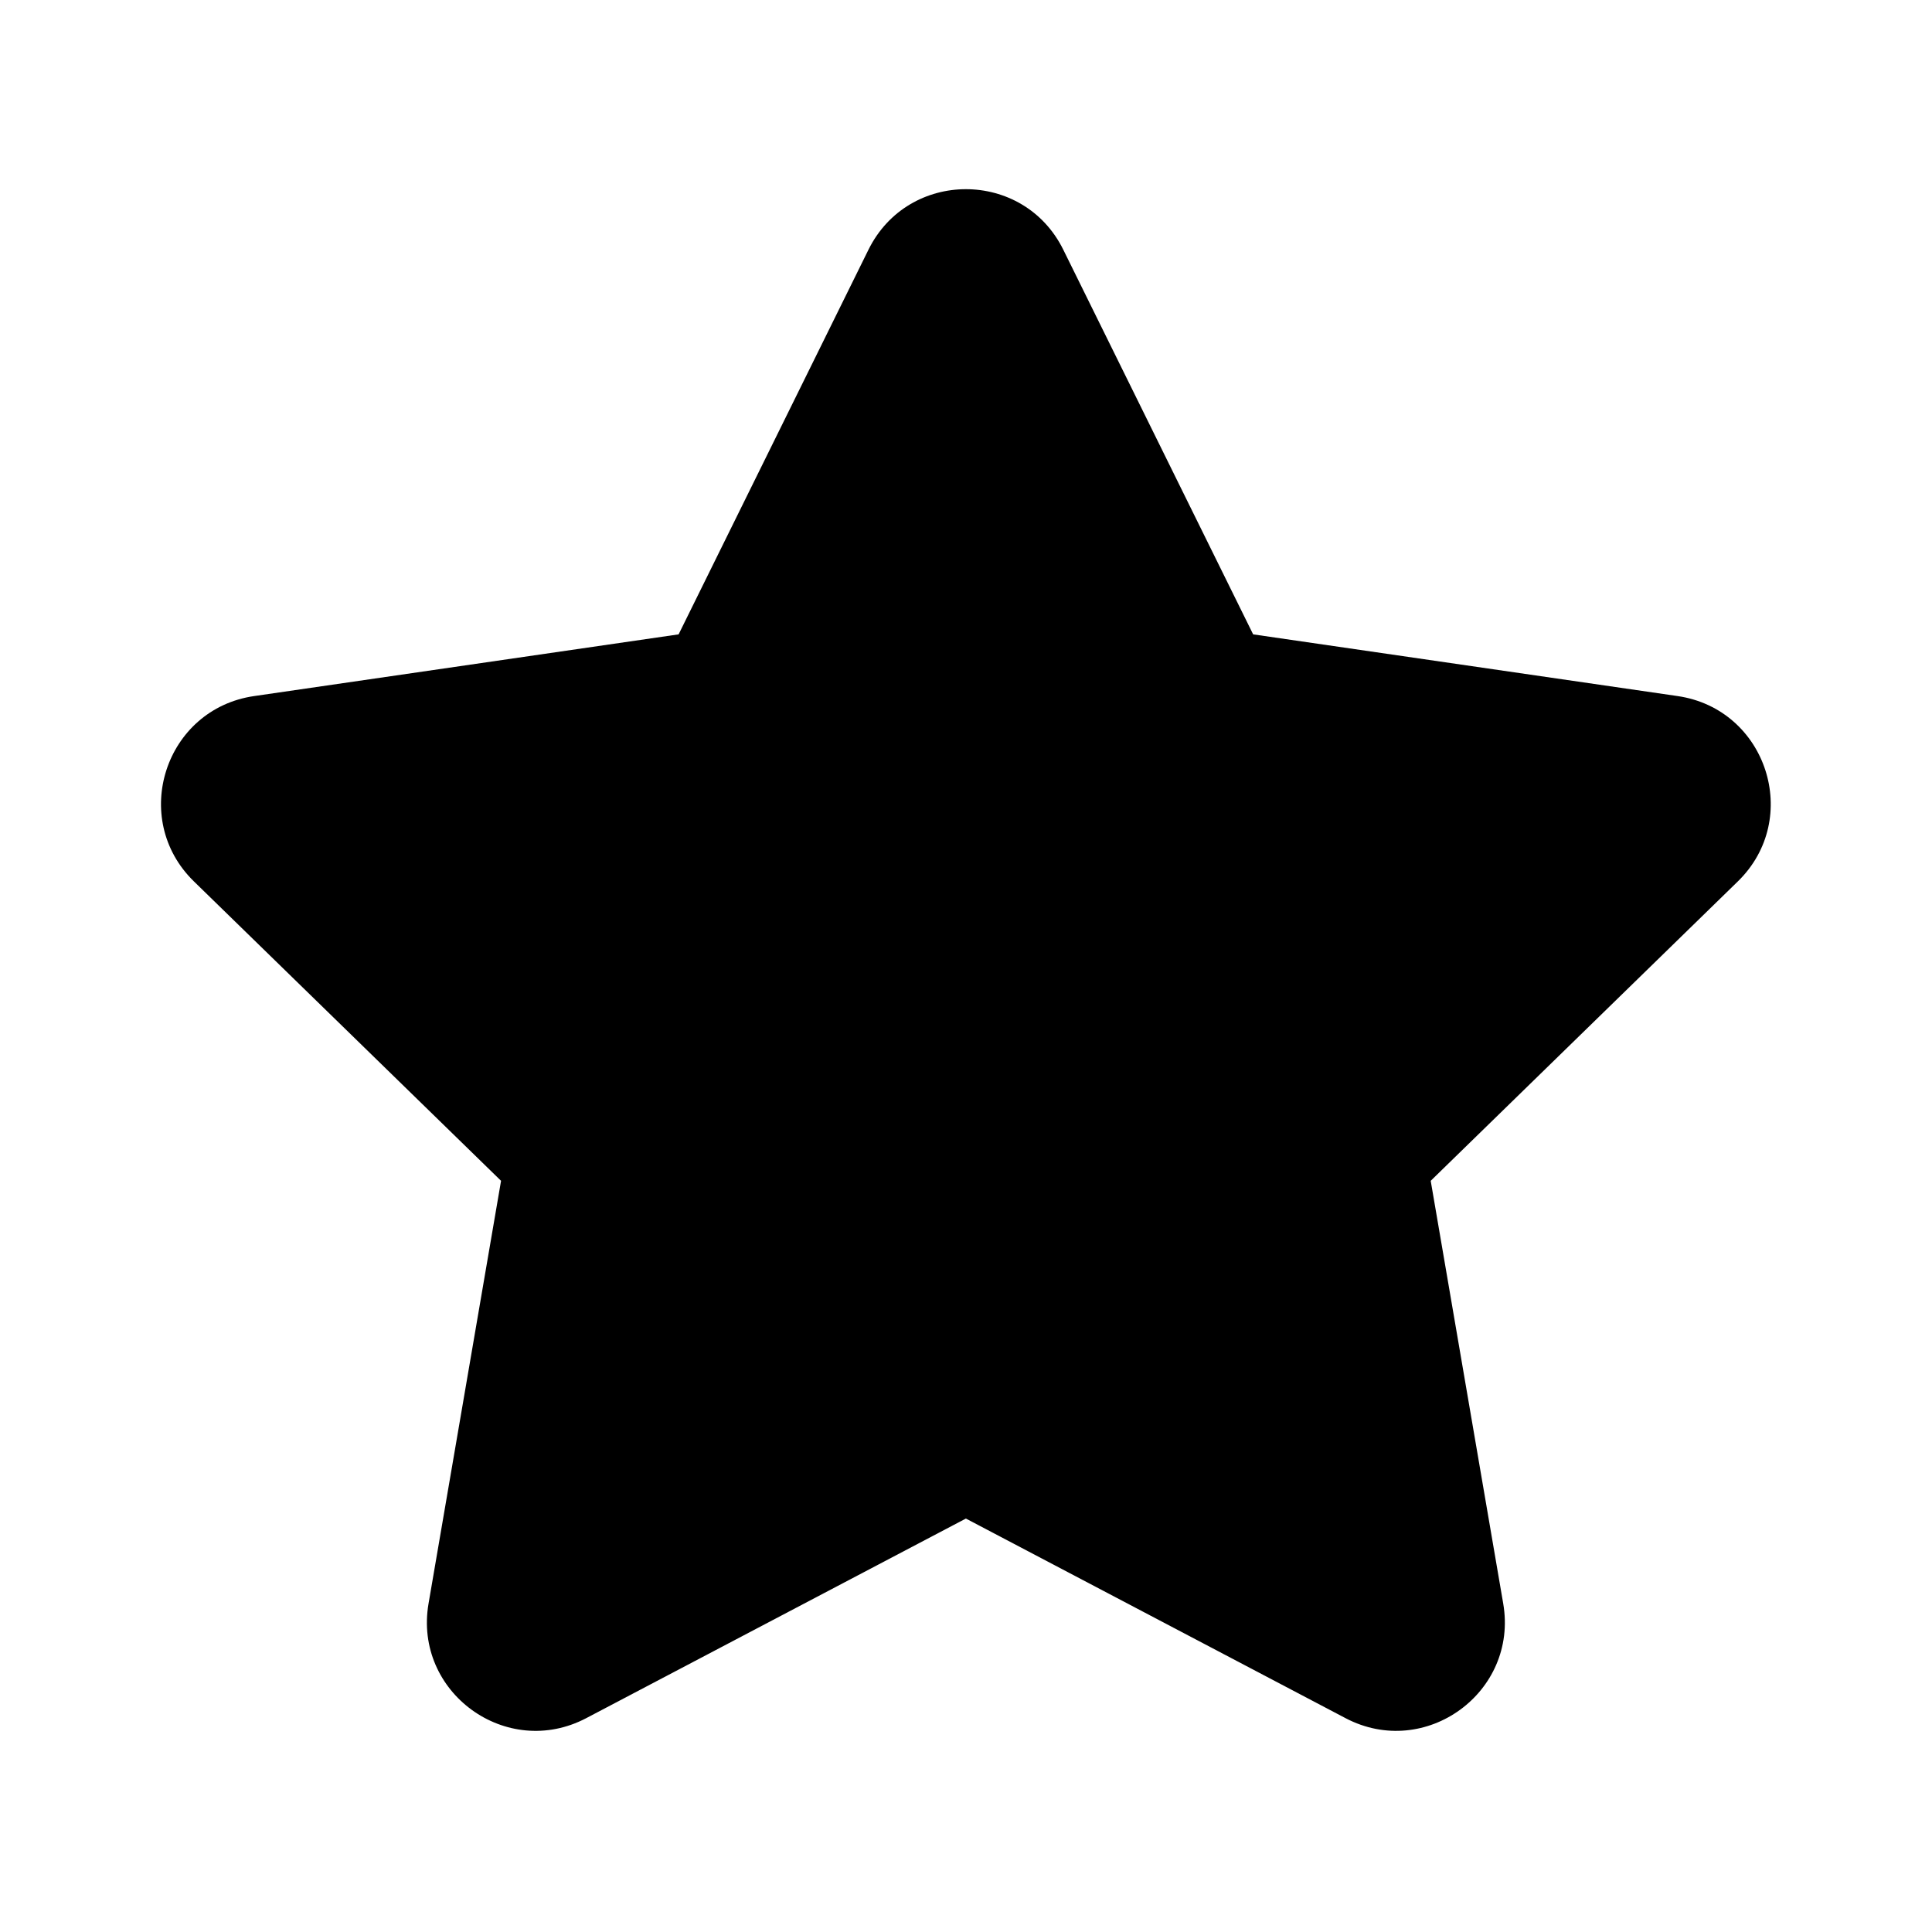 <svg xmlns="http://www.w3.org/2000/svg" width="32" height="32" viewBox="0 0 32 32"><path d="M14.384 4.137c.66-1.338 2.568-1.338 3.228 0l3.144 6.37 7.03 1.022c1.476.215 2.066 2.029.998 3.07l-5.087 4.959 1.201 7.002c.252 1.47-1.291 2.592-2.612 1.898l-6.288-3.306-6.288 3.306c-1.321.694-2.864-.427-2.612-1.898l1.201-7.002-5.087-4.959c-1.068-1.041-.479-2.856.998-3.07l7.03-1.022z"/></svg>